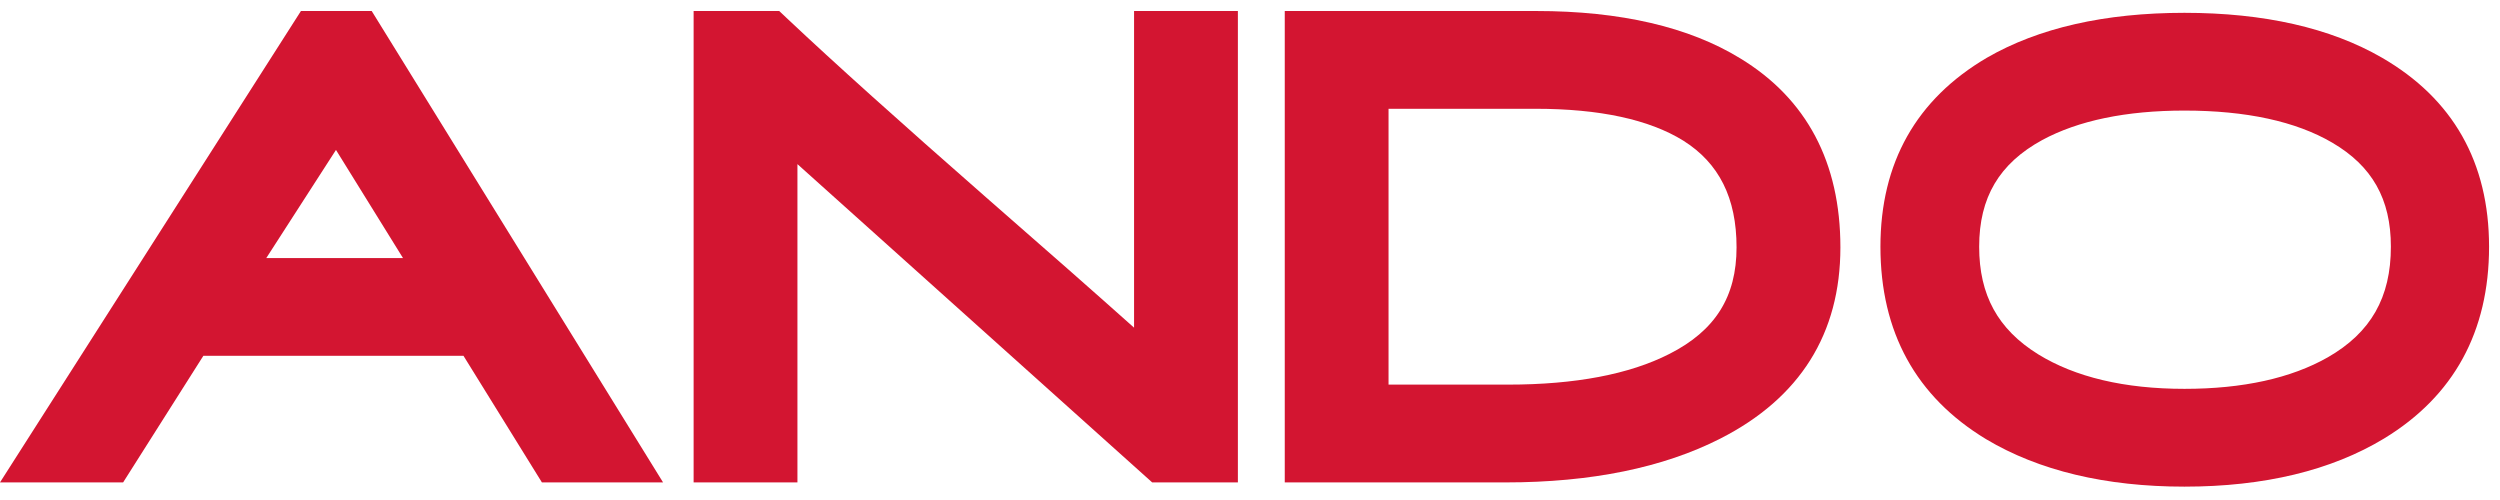<svg width="195" height="39" viewBox="0 0 195 39" fill="none" xmlns="http://www.w3.org/2000/svg">
<path d="M23.474 0.857L9.15527e-05 37.626H9.604L15.86 27.755H36.153L42.268 37.626H51.718L28.991 0.857H23.474ZM20.771 20.127L26.206 11.694L31.433 20.127H20.771Z" fill="#D31531"/>
<path d="M88.457 25.559C85.486 22.905 81.617 19.498 76.886 15.37C70.22 9.53 65.026 4.863 61.453 1.494L60.777 0.857H54.102V37.626H62.2V12.802L89.867 37.626H96.555V0.857H88.457V25.559V25.559Z" fill="#D31531"/>
<path d="M135.745 4.556C131.749 2.103 126.392 0.859 119.826 0.859H100.211V37.628H117.446C124.103 37.628 129.735 36.477 134.184 34.211C140.4 31.047 143.551 26.028 143.551 19.292C143.549 12.664 140.92 7.706 135.745 4.556ZM117.631 30H108.306V8.485H119.779C124.757 8.485 128.631 9.32 131.292 10.967C134.091 12.725 135.451 15.447 135.451 19.29C135.451 23.155 133.787 25.798 130.206 27.61C127.099 29.194 122.868 30 117.631 30Z" fill="#D31531"/>
<path d="M185.786 4.496C181.769 2.176 176.588 1 170.388 1C164.188 1 159.007 2.176 154.975 4.505C149.466 7.743 146.674 12.701 146.674 19.243C146.674 25.898 149.444 30.946 154.917 34.257C159.03 36.712 164.235 37.958 170.388 37.958C176.604 37.958 181.843 36.694 185.96 34.203L185.964 34.2C191.395 30.897 194.147 25.864 194.147 19.243C194.145 12.663 191.333 7.702 185.786 4.496ZM170.388 30.33C165.714 30.33 161.869 29.421 158.967 27.629C155.834 25.679 154.375 23.014 154.375 19.243C154.375 15.4 155.941 12.755 159.293 10.923C162.114 9.399 165.847 8.625 170.388 8.625C175.197 8.625 179.071 9.465 181.905 11.121C185.032 12.949 186.489 15.529 186.489 19.241C186.489 23.204 184.925 25.945 181.573 27.868C178.705 29.502 174.942 30.33 170.388 30.33Z" fill="#D31531"/>
</svg>
